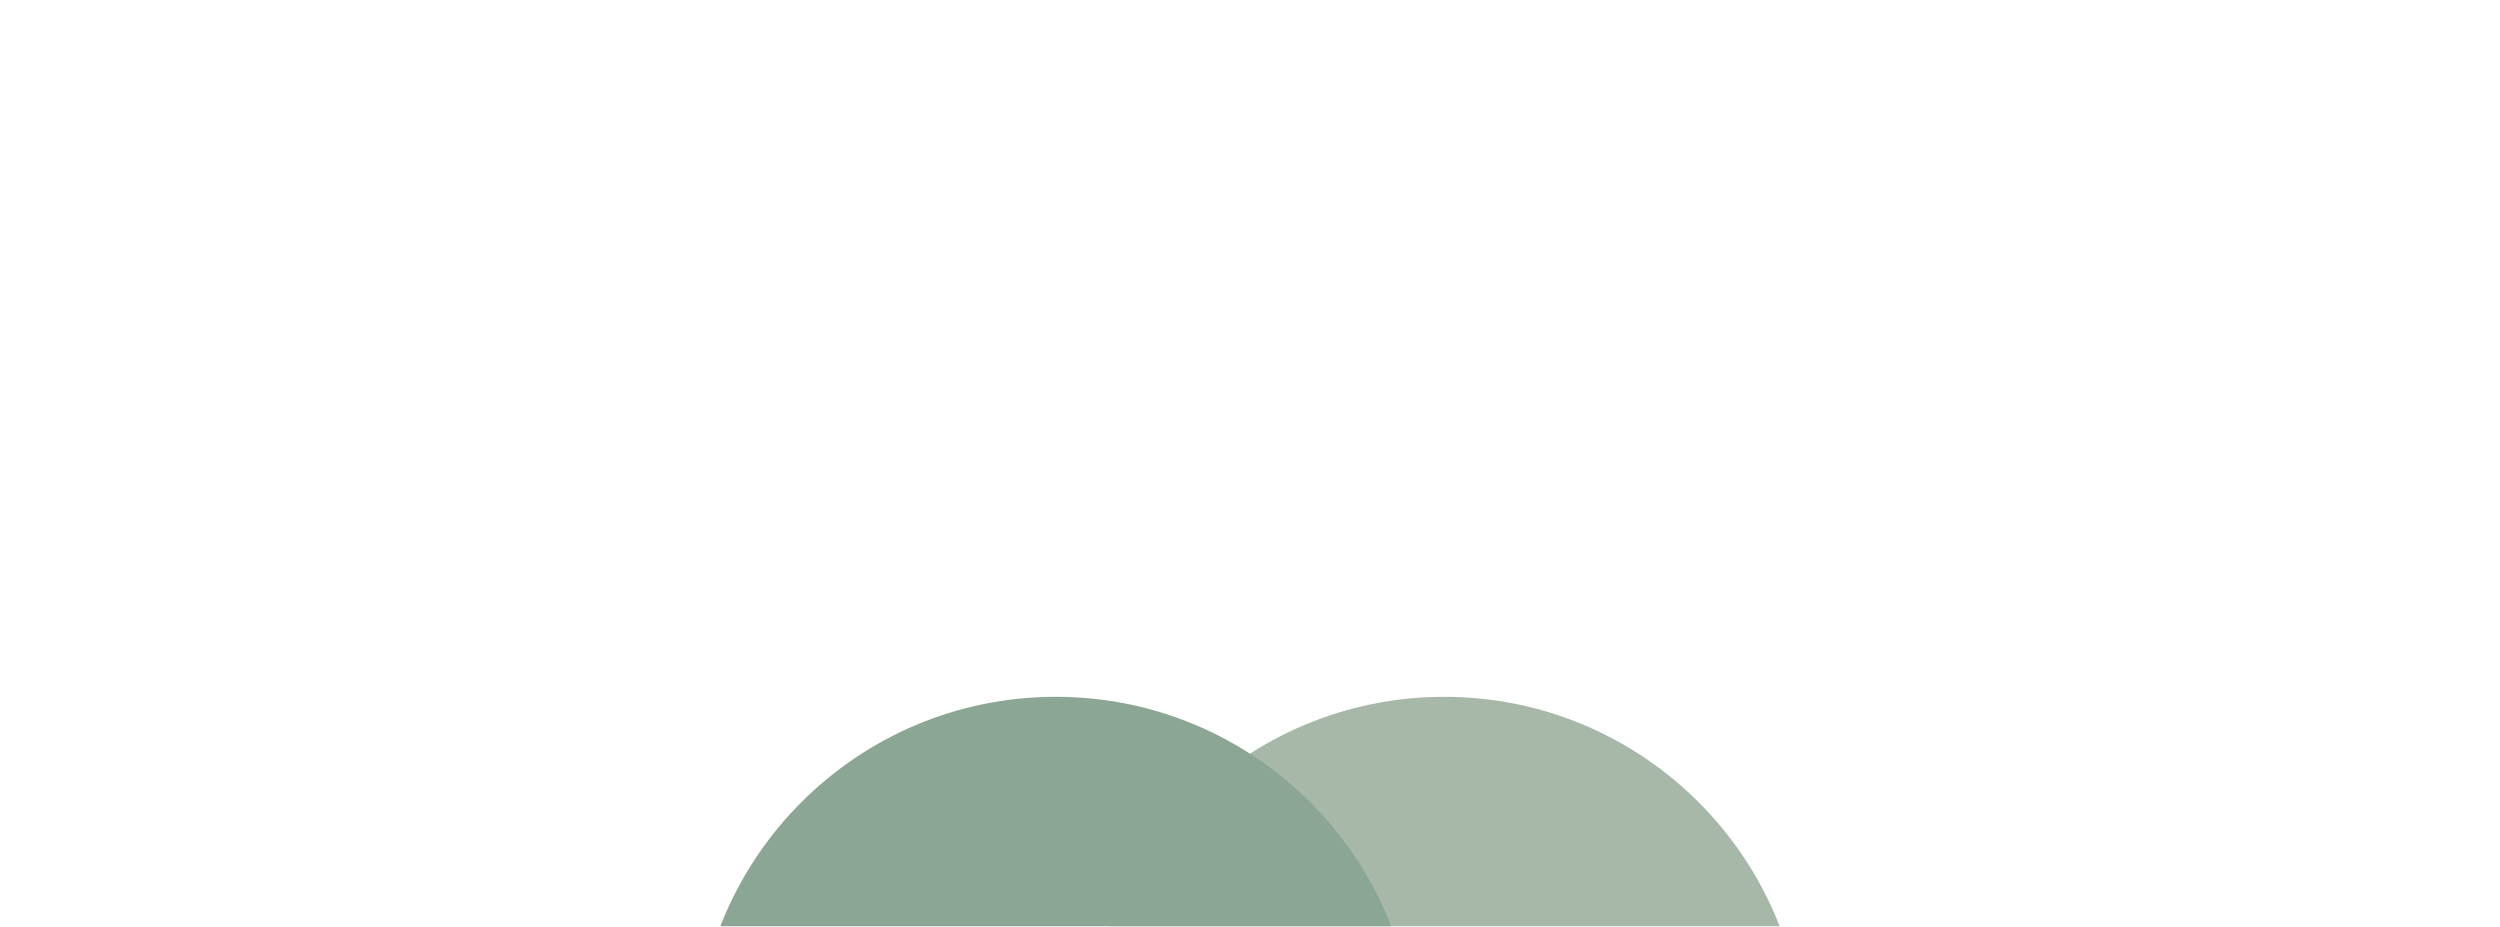 <svg width="1438" height="533" viewBox="0 0 1438 533" fill="none" xmlns="http://www.w3.org/2000/svg">
<g opacity="0.5">
<g filter="url(#filter0_f_2806_24724)">
<circle cx="830.7" cy="607.768" r="206.96" fill="#4F6F52"/>
</g>
<g filter="url(#filter1_f_2806_24724)">
<circle cx="607.3" cy="607.768" r="206.96" fill="#1A4D2E"/>
</g>
</g>
<defs>
<filter id="filter0_f_2806_24724" x="223.74" y="0.809" width="1213.92" height="1213.92" filterUnits="userSpaceOnUse" color-interpolation-filters="sRGB">
<feFlood flood-opacity="0" result="BackgroundImageFix"/>
<feBlend mode="normal" in="SourceGraphic" in2="BackgroundImageFix" result="shape"/>
<feGaussianBlur stdDeviation="200" result="effect1_foregroundBlur_2806_24724"/>
</filter>
<filter id="filter1_f_2806_24724" x="0.341" y="0.809" width="1213.92" height="1213.92" filterUnits="userSpaceOnUse" color-interpolation-filters="sRGB">
<feFlood flood-opacity="0" result="BackgroundImageFix"/>
<feBlend mode="normal" in="SourceGraphic" in2="BackgroundImageFix" result="shape"/>
<feGaussianBlur stdDeviation="200" result="effect1_foregroundBlur_2806_24724"/>
</filter>
</defs>
</svg>
